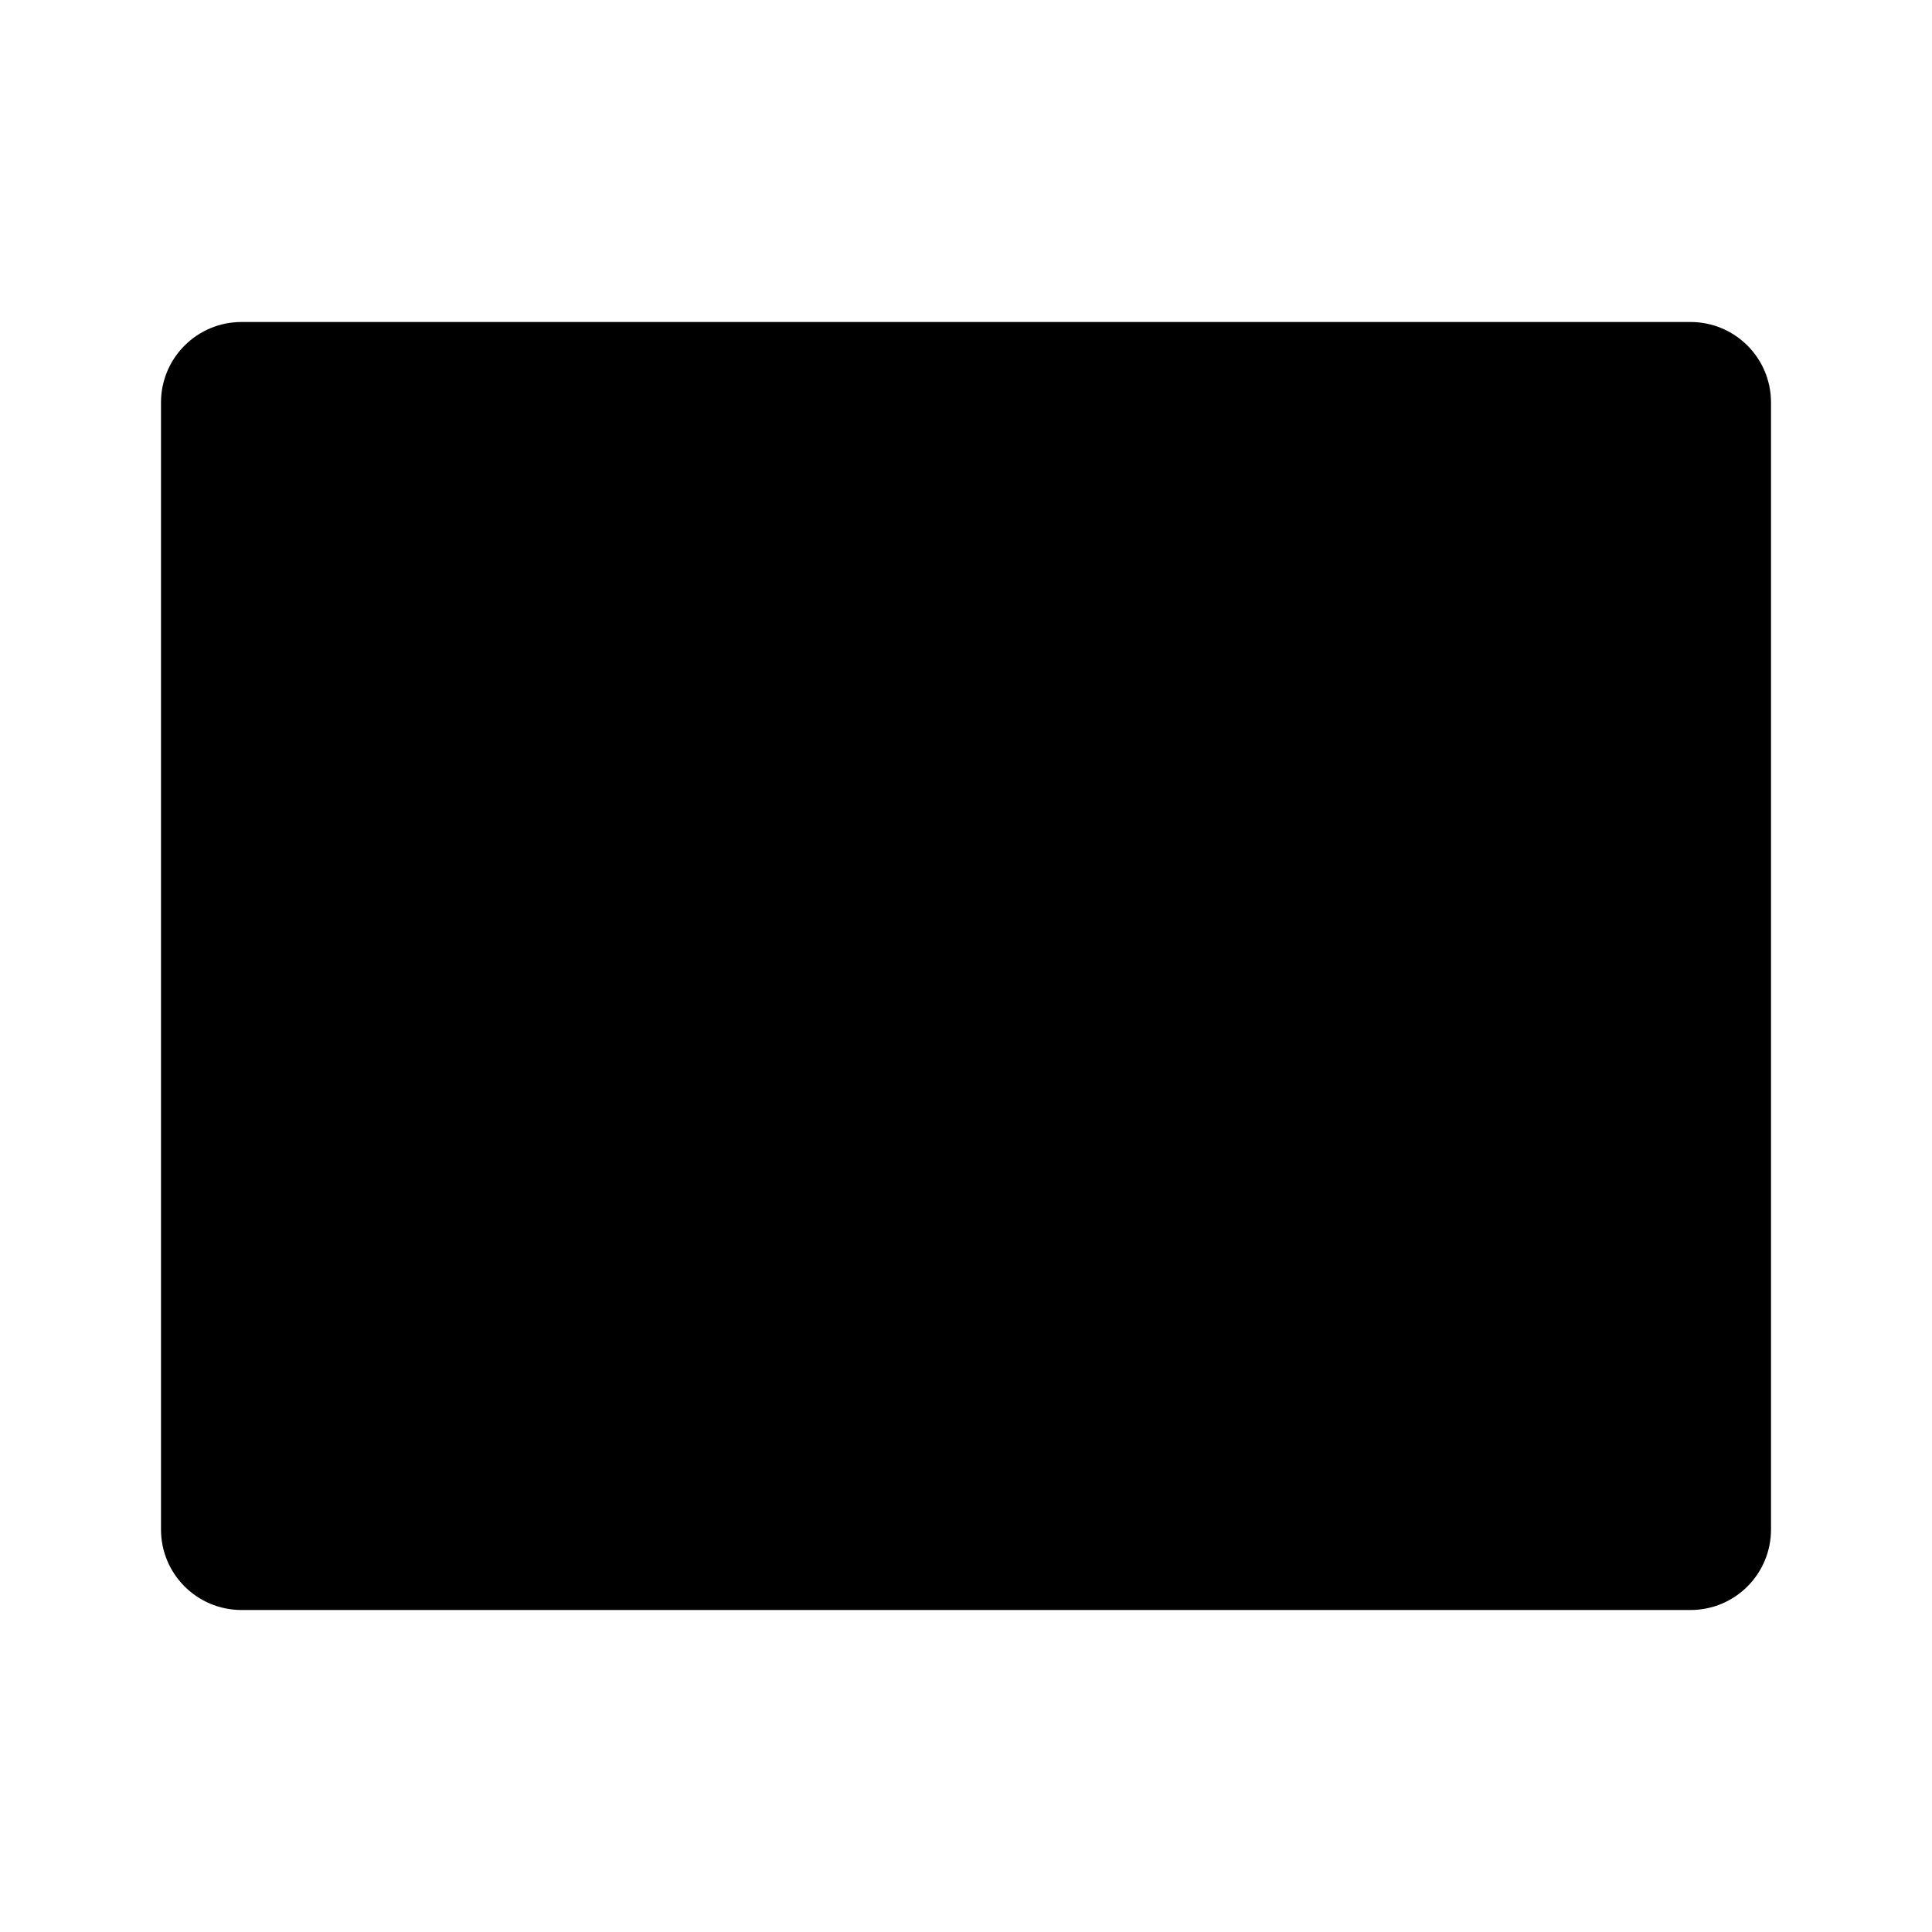 <svg xmlns="http://www.w3.org/2000/svg" width="24" height="24" viewBox="0 0 24 24"><path d="M21,4H3C2.448,4,2,4.447,2,5v14c0,0.553,0.448,1,1,1h18c0.553,0,1-0.447,1-1V5C22,4.447,21.553,4,21,4z"/></svg>